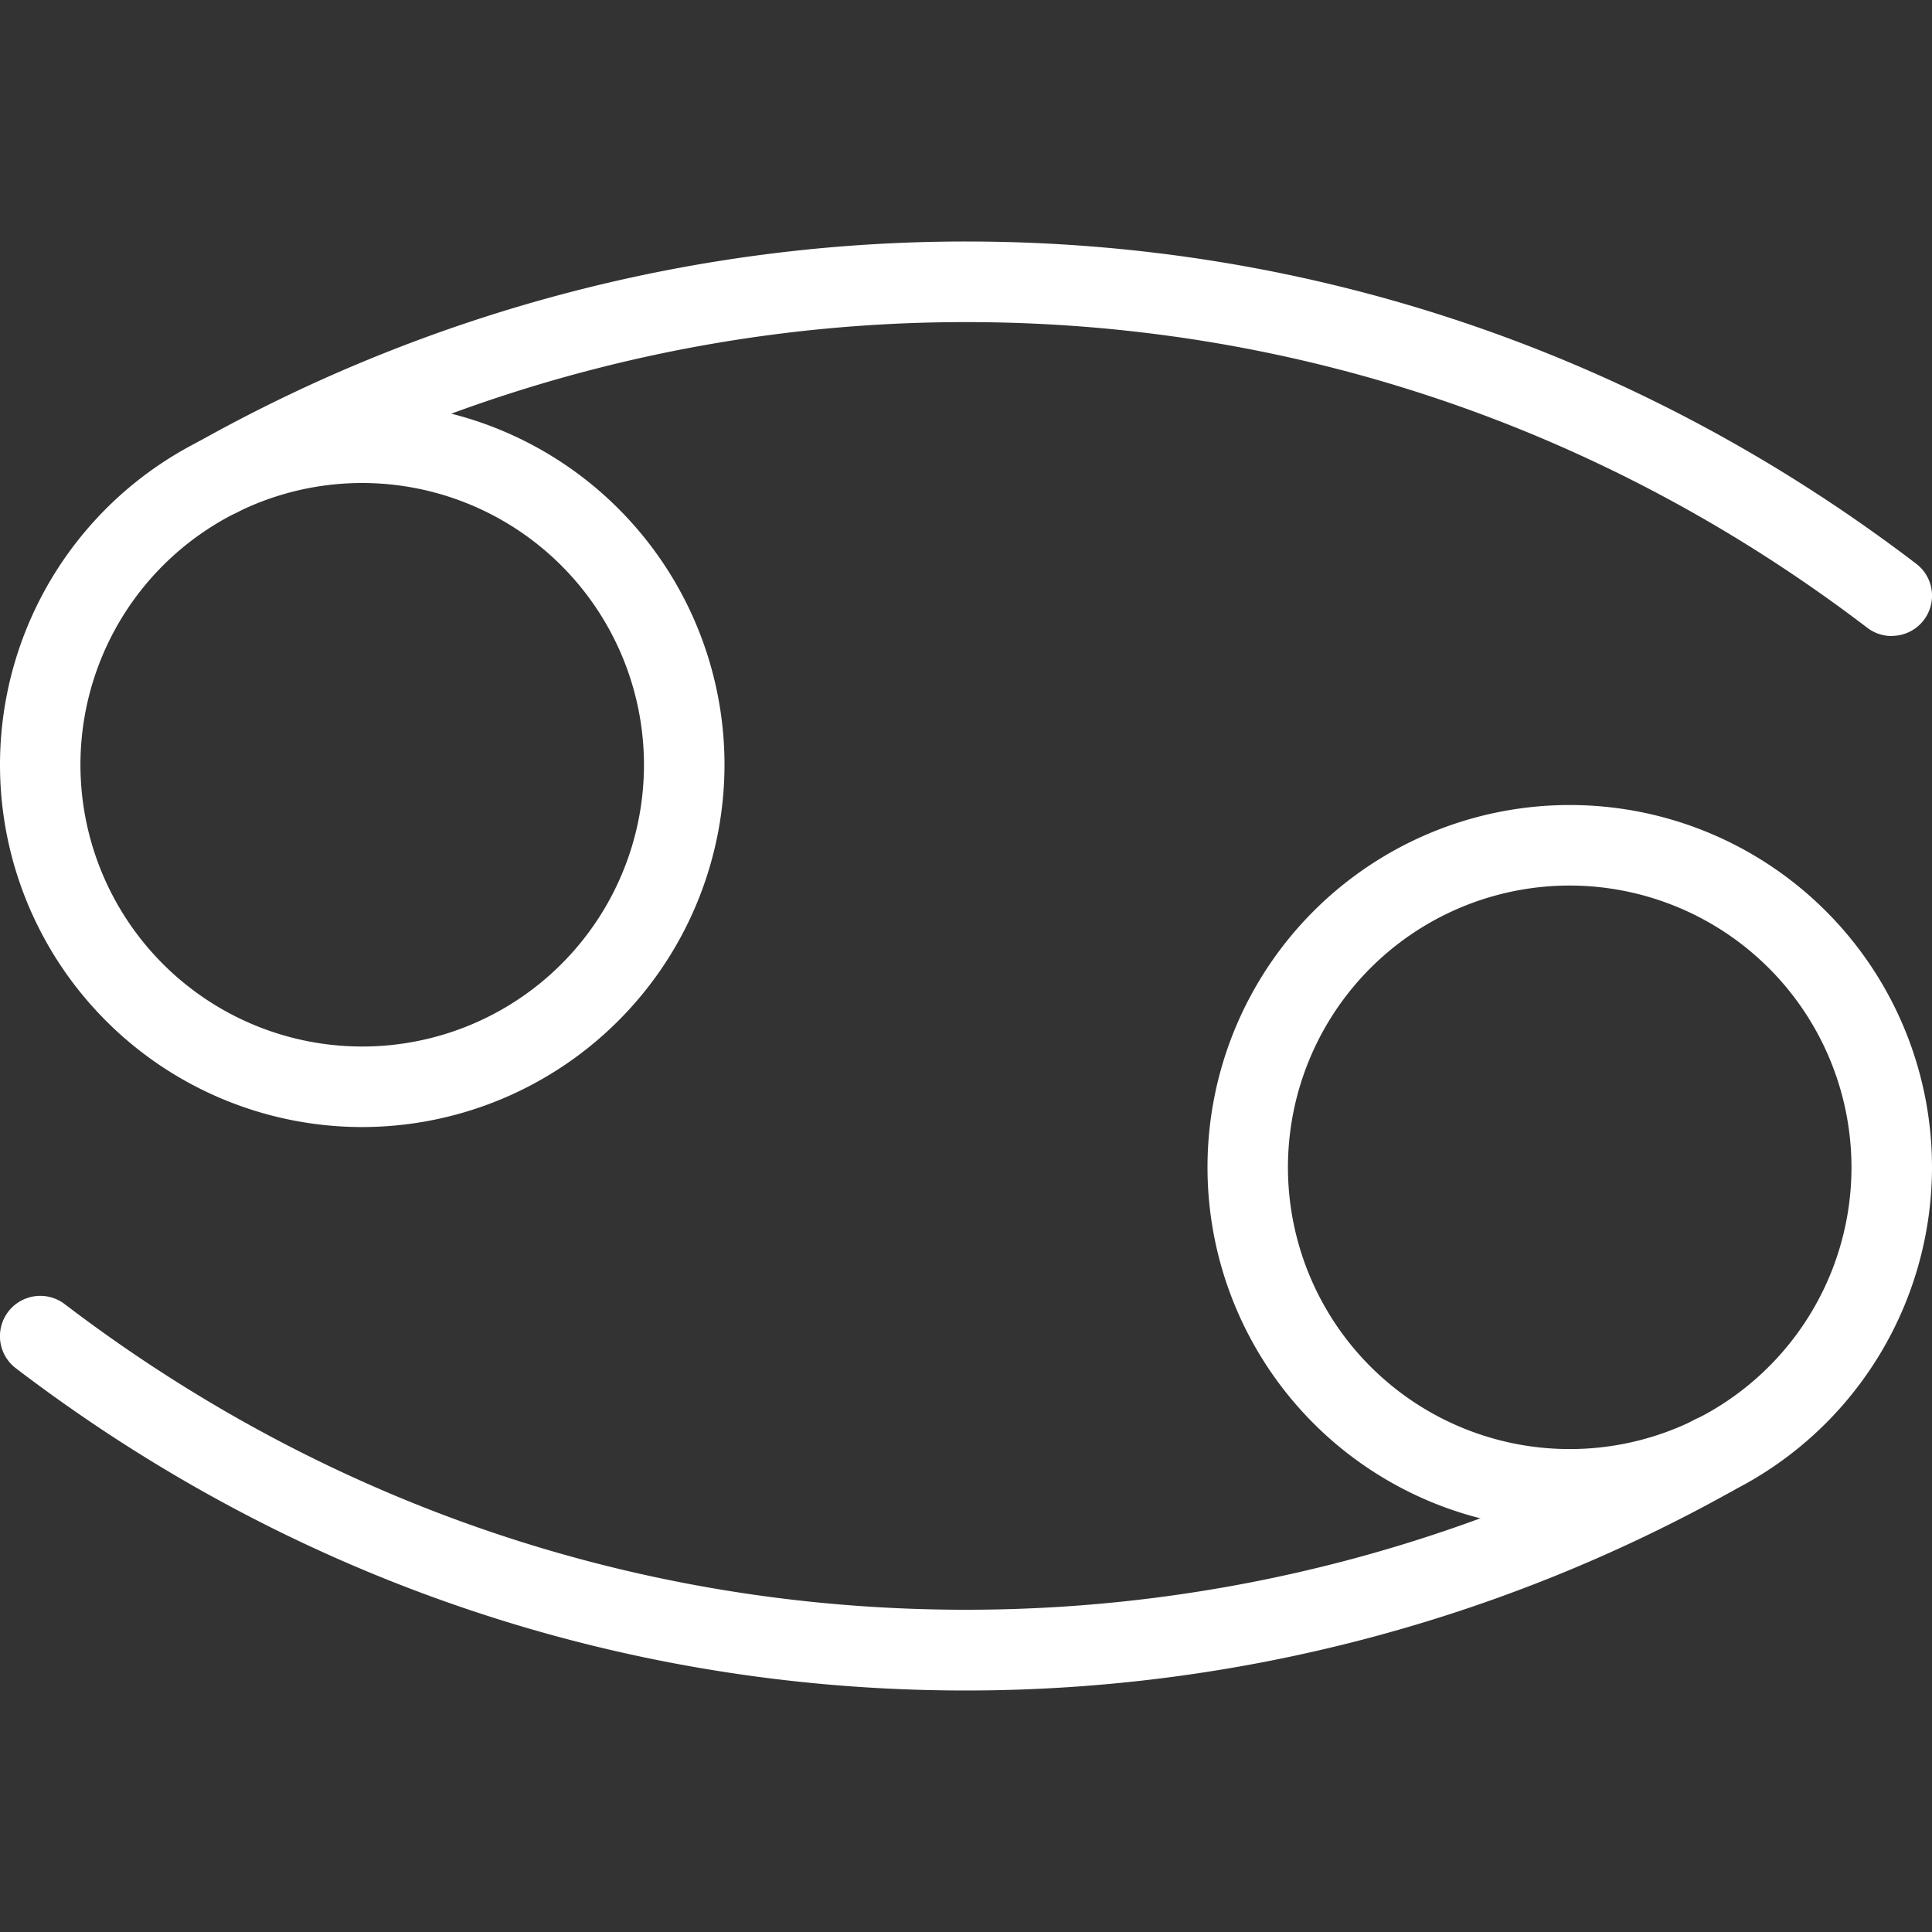 <svg id="Camada_1" data-name="Camada 1" xmlns="http://www.w3.org/2000/svg" viewBox="0 0 512 512"><rect x="0" y="0" width="512" height="512" fill="#333333" stroke="none"/><defs><style>.cls-1{fill:#fff;}</style></defs><path class="cls-1" d="M96,298.68a96,96,0,1,1,96-96A96.11,96.11,0,0,1,96,298.68ZM96,128a74.67,74.67,0,1,0,74.66,74.66A74.74,74.74,0,0,0,96,128Z"/><path class="cls-1" d="M416,405.34a96,96,0,1,1,96-96A96.11,96.11,0,0,1,416,405.34Zm0-170.66a74.67,74.67,0,1,0,74.66,74.66A74.74,74.74,0,0,0,416,234.68Z"/><path class="cls-1" d="M501.32,168.55a10.58,10.58,0,0,1-6.48-2.19c-69.48-53-152.08-81-238.84-81A394.57,394.57,0,0,0,63.14,135.62,10.67,10.67,0,1,1,52.68,117,416.31,416.31,0,0,1,256,64c91.49,0,178.55,29.52,251.8,85.39a10.65,10.65,0,0,1-6.48,19.13Z"/><path class="cls-1" d="M256,448c-91.49,0-178.55-29.53-251.8-85.4a10.67,10.67,0,0,1,12.94-17c69.5,53,152.1,81,238.86,81a394.77,394.77,0,0,0,192.86-50.24A10.68,10.68,0,1,1,459.34,395,416.65,416.65,0,0,1,256,448Z"/></svg>